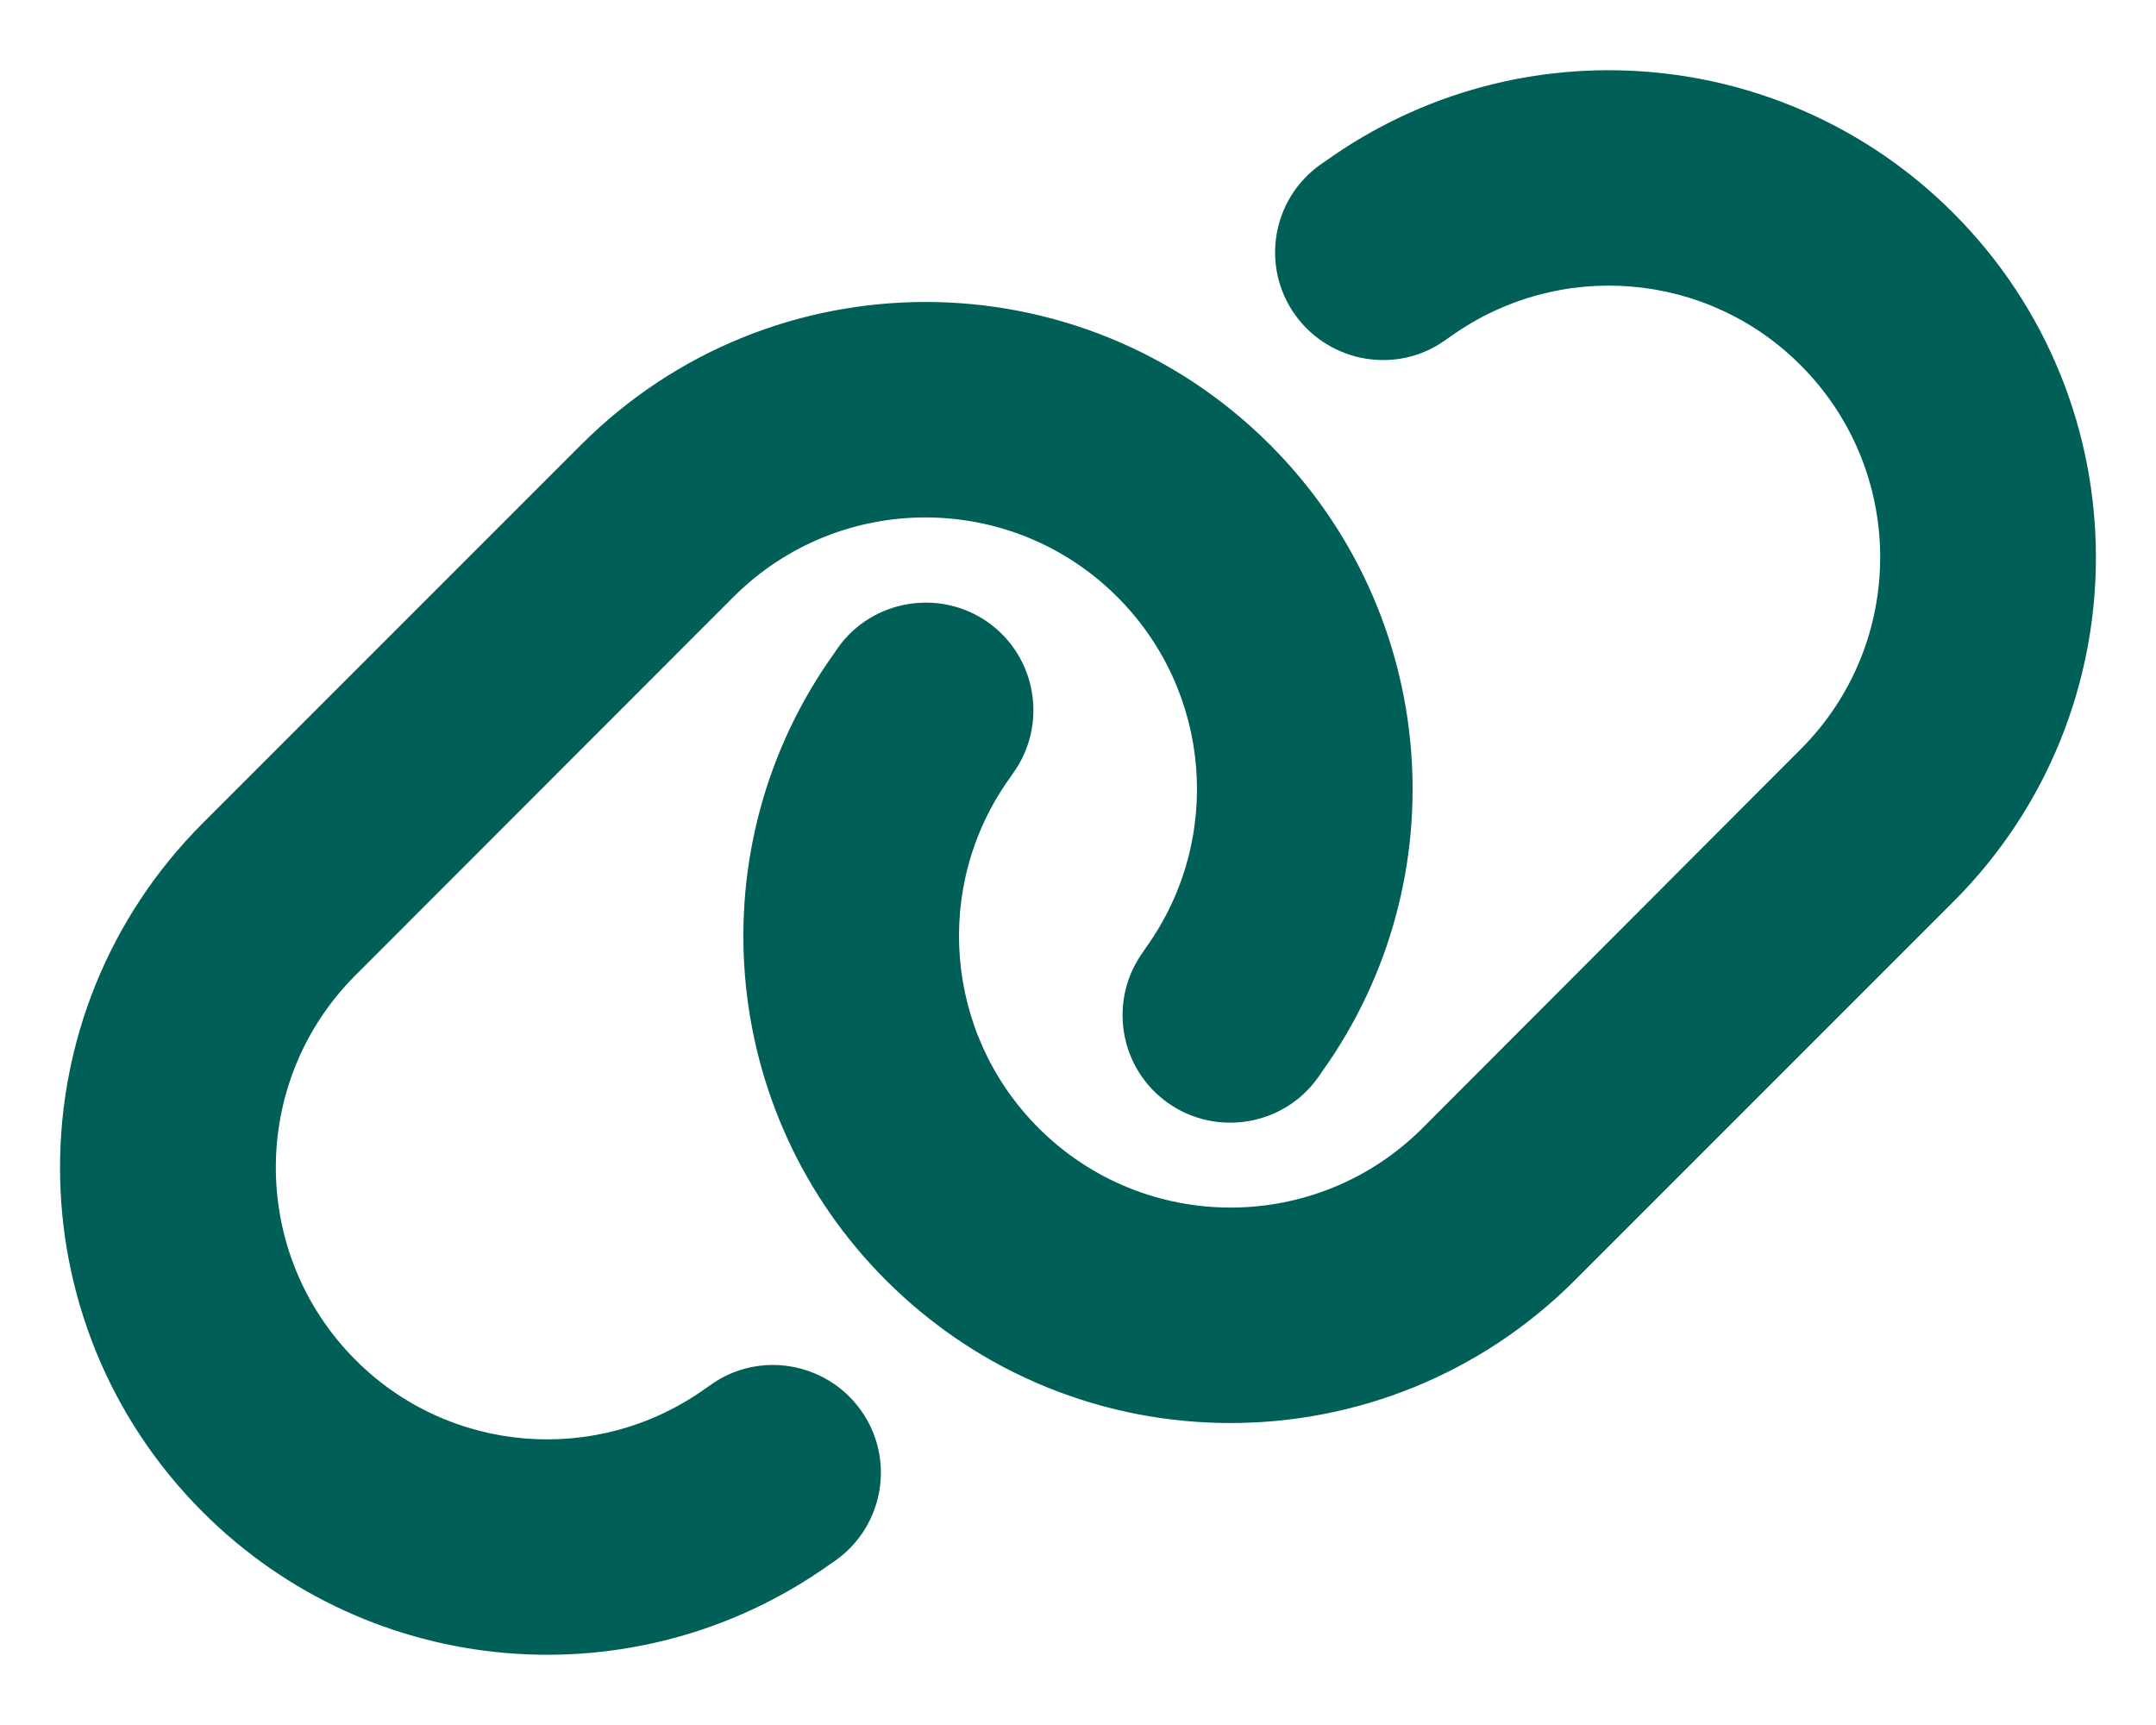 <svg viewBox="0 0 30 24" fill="none" xmlns="http://www.w3.org/2000/svg">
<g id="link-solid 1" clip-path="url(#clip0_1123_7372)">
<path id="Vector" d="M27.178 12.548C29.826 9.9 29.826 5.611 27.178 2.962C24.834 0.619 21.14 0.314 18.445 2.241L18.37 2.292C17.695 2.775 17.541 3.712 18.023 4.383C18.506 5.053 19.444 5.213 20.114 4.73L20.189 4.678C21.694 3.605 23.752 3.773 25.055 5.081C26.531 6.558 26.531 8.948 25.055 10.425L19.795 15.694C18.319 17.17 15.928 17.17 14.451 15.694C13.144 14.386 12.975 12.328 14.048 10.828L14.1 10.753C14.583 10.078 14.423 9.141 13.753 8.662C13.083 8.184 12.14 8.339 11.662 9.009L11.611 9.084C9.68 11.775 9.984 15.469 12.328 17.812C14.976 20.461 19.265 20.461 21.914 17.812L27.178 12.548ZM2.822 11.452C0.173 14.1 0.173 18.389 2.822 21.038C5.166 23.381 8.859 23.686 11.555 21.759L11.63 21.708C12.305 21.225 12.459 20.288 11.976 19.617C11.494 18.947 10.556 18.788 9.886 19.27L9.811 19.322C8.306 20.395 6.248 20.227 4.945 18.919C3.469 17.438 3.469 15.047 4.945 13.57L10.205 8.306C11.681 6.83 14.072 6.83 15.548 8.306C16.856 9.614 17.025 11.672 15.951 13.177L15.9 13.252C15.417 13.927 15.576 14.864 16.247 15.342C16.917 15.82 17.859 15.666 18.337 14.995L18.389 14.92C20.32 12.225 20.015 8.531 17.672 6.188C15.023 3.539 10.734 3.539 8.086 6.188L2.822 11.452Z" fill="#005F56"/>
</g>
<defs>
<clipPath id="clip0_1123_7372">
<rect width="30" height="24" fill="white"/>
</clipPath>
</defs>
</svg>
